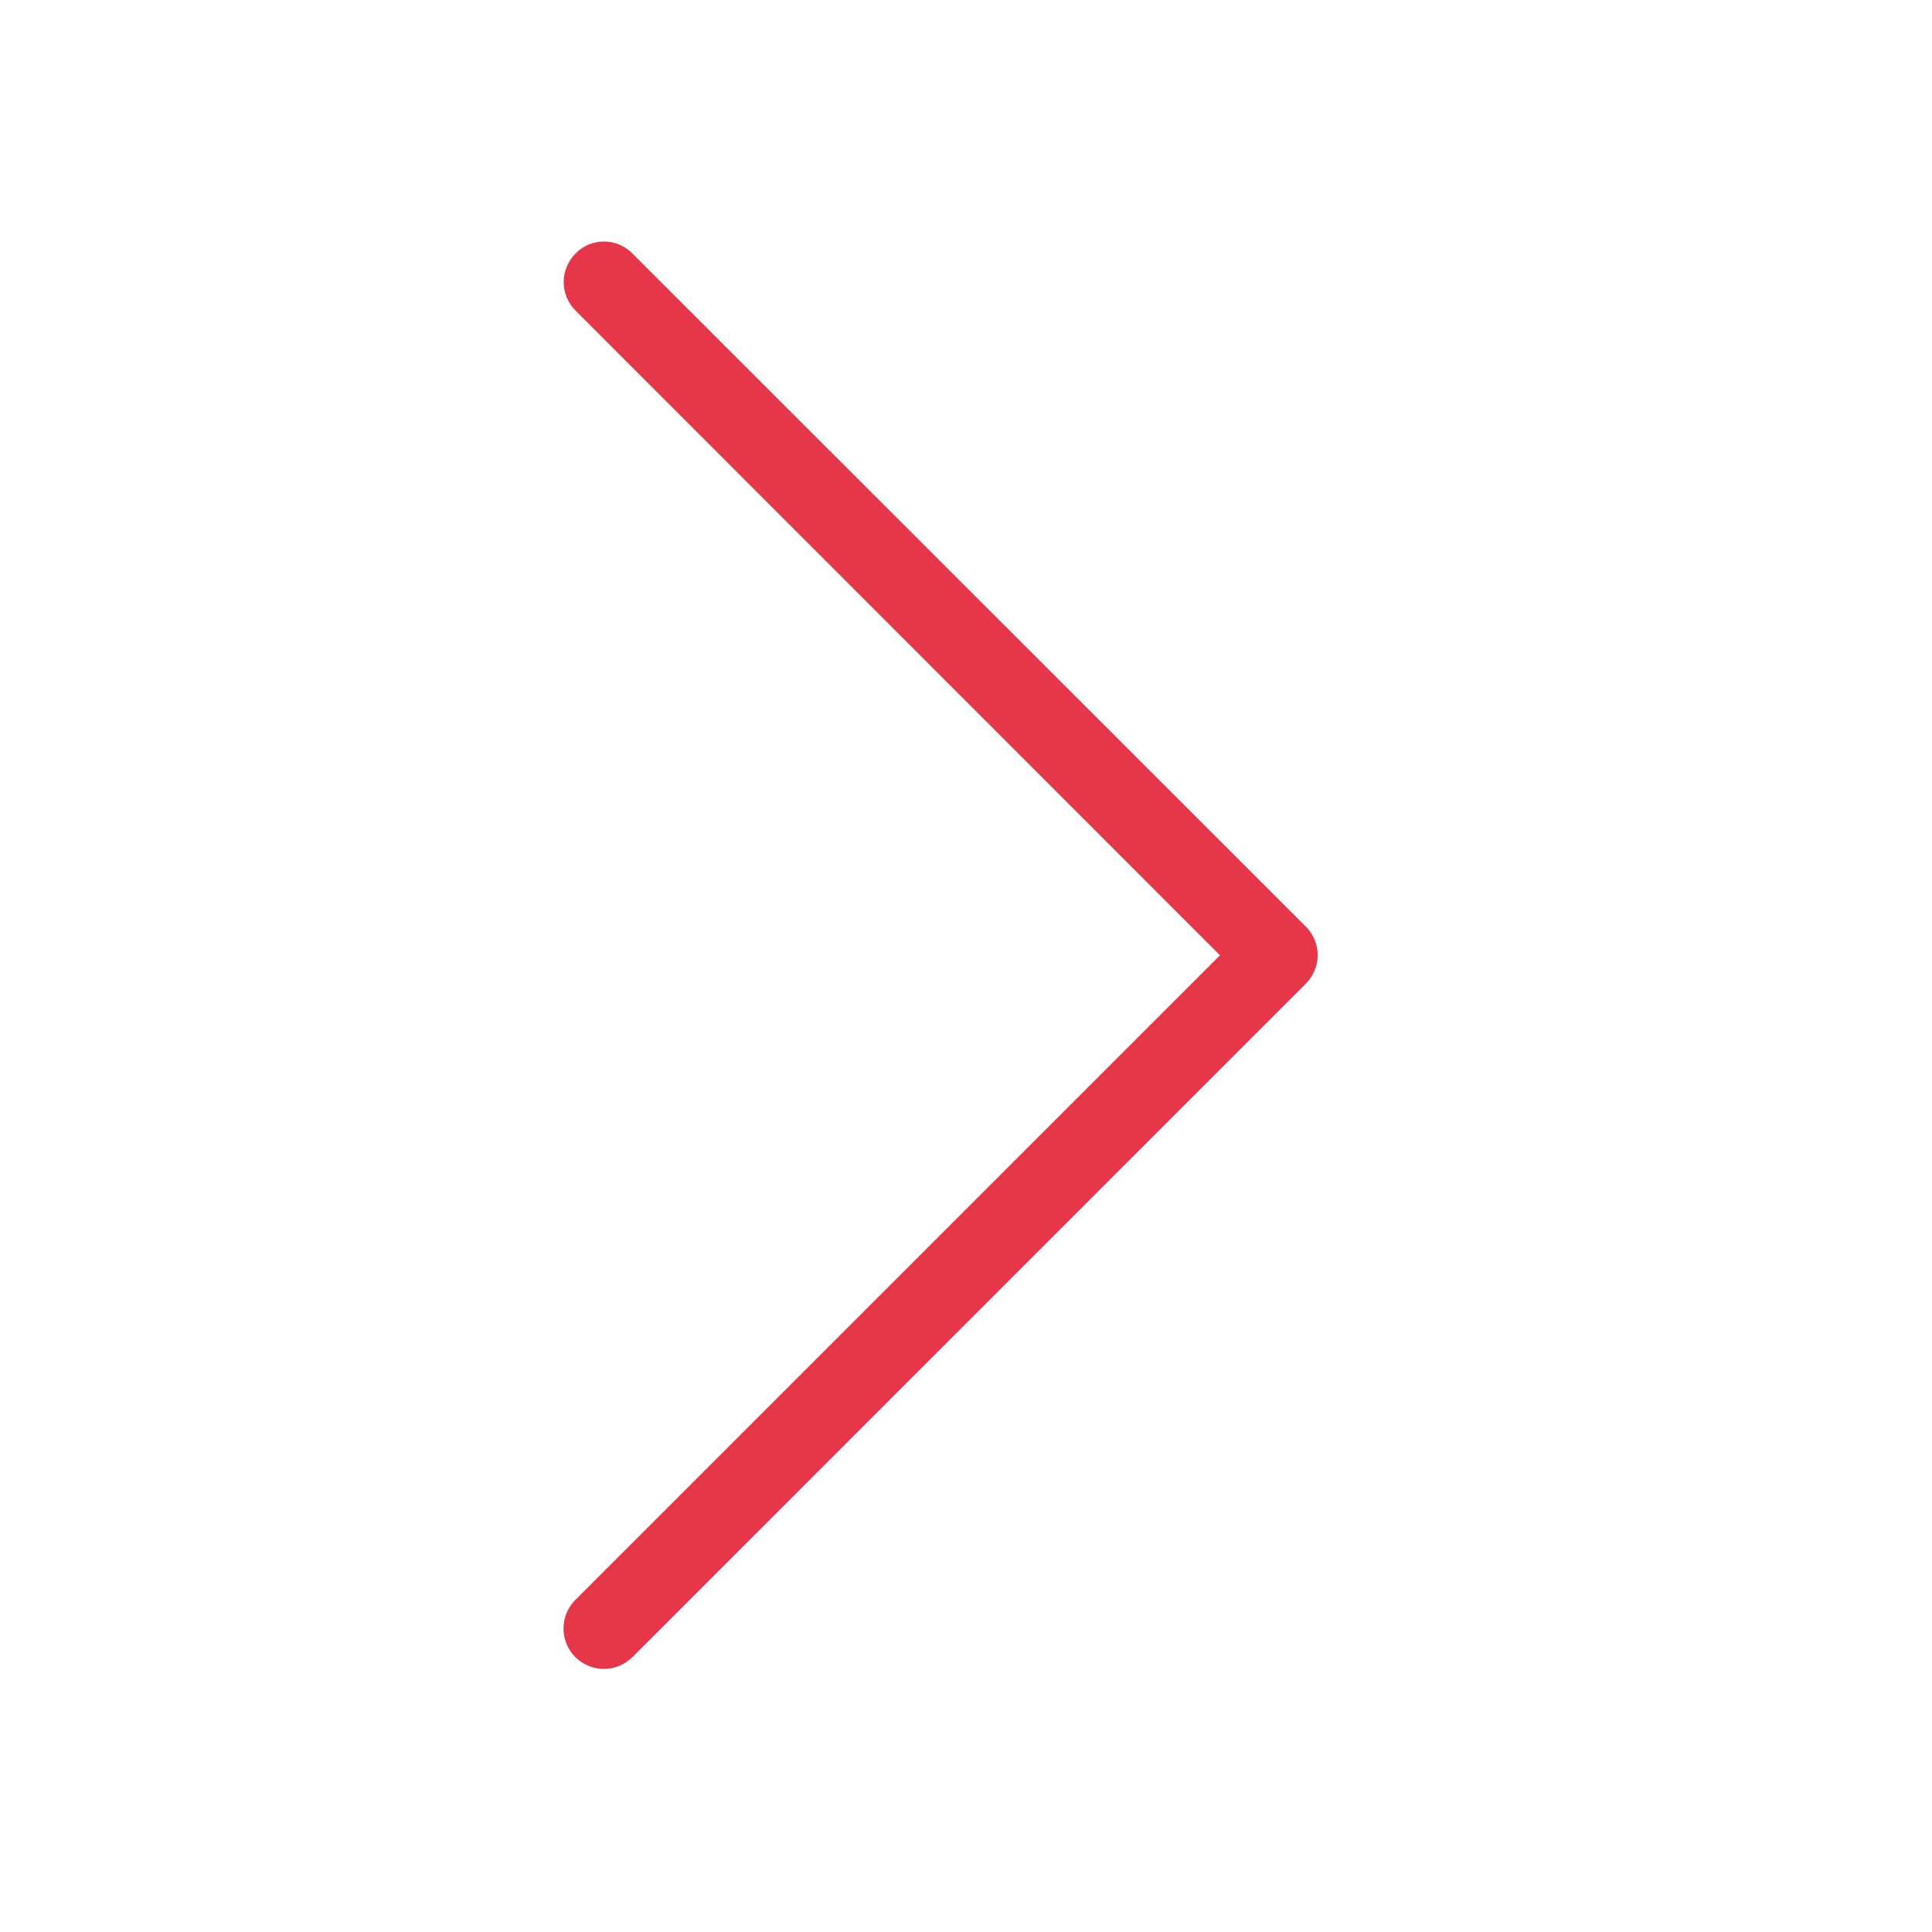<svg width="24" height="24" viewBox="0 0 24 24" fill="none" xmlns="http://www.w3.org/2000/svg">
<path d="M15.155 11.867L7.147 19.875C7.1 19.922 7.063 19.977 7.038 20.038C7.013 20.099 7 20.164 7 20.23C7 20.296 7.013 20.361 7.038 20.422C7.063 20.483 7.1 20.538 7.147 20.585C7.194 20.631 7.249 20.669 7.31 20.694C7.371 20.719 7.436 20.732 7.502 20.732C7.568 20.732 7.633 20.719 7.694 20.694C7.755 20.669 7.81 20.631 7.857 20.585L16.221 12.22C16.268 12.173 16.305 12.118 16.33 12.057C16.356 11.996 16.369 11.931 16.369 11.865C16.369 11.799 16.356 11.733 16.33 11.673C16.305 11.612 16.268 11.556 16.221 11.51L7.856 3.149C7.81 3.102 7.755 3.065 7.694 3.039C7.634 3.014 7.569 3 7.503 3C7.437 3 7.372 3.013 7.311 3.038C7.251 3.064 7.196 3.102 7.15 3.149C7.103 3.195 7.066 3.251 7.041 3.312C7.015 3.373 7.002 3.438 7.002 3.504C7.002 3.57 7.015 3.635 7.041 3.696C7.066 3.757 7.103 3.812 7.15 3.859L15.155 11.867Z" fill="#E53749"/>
</svg>
